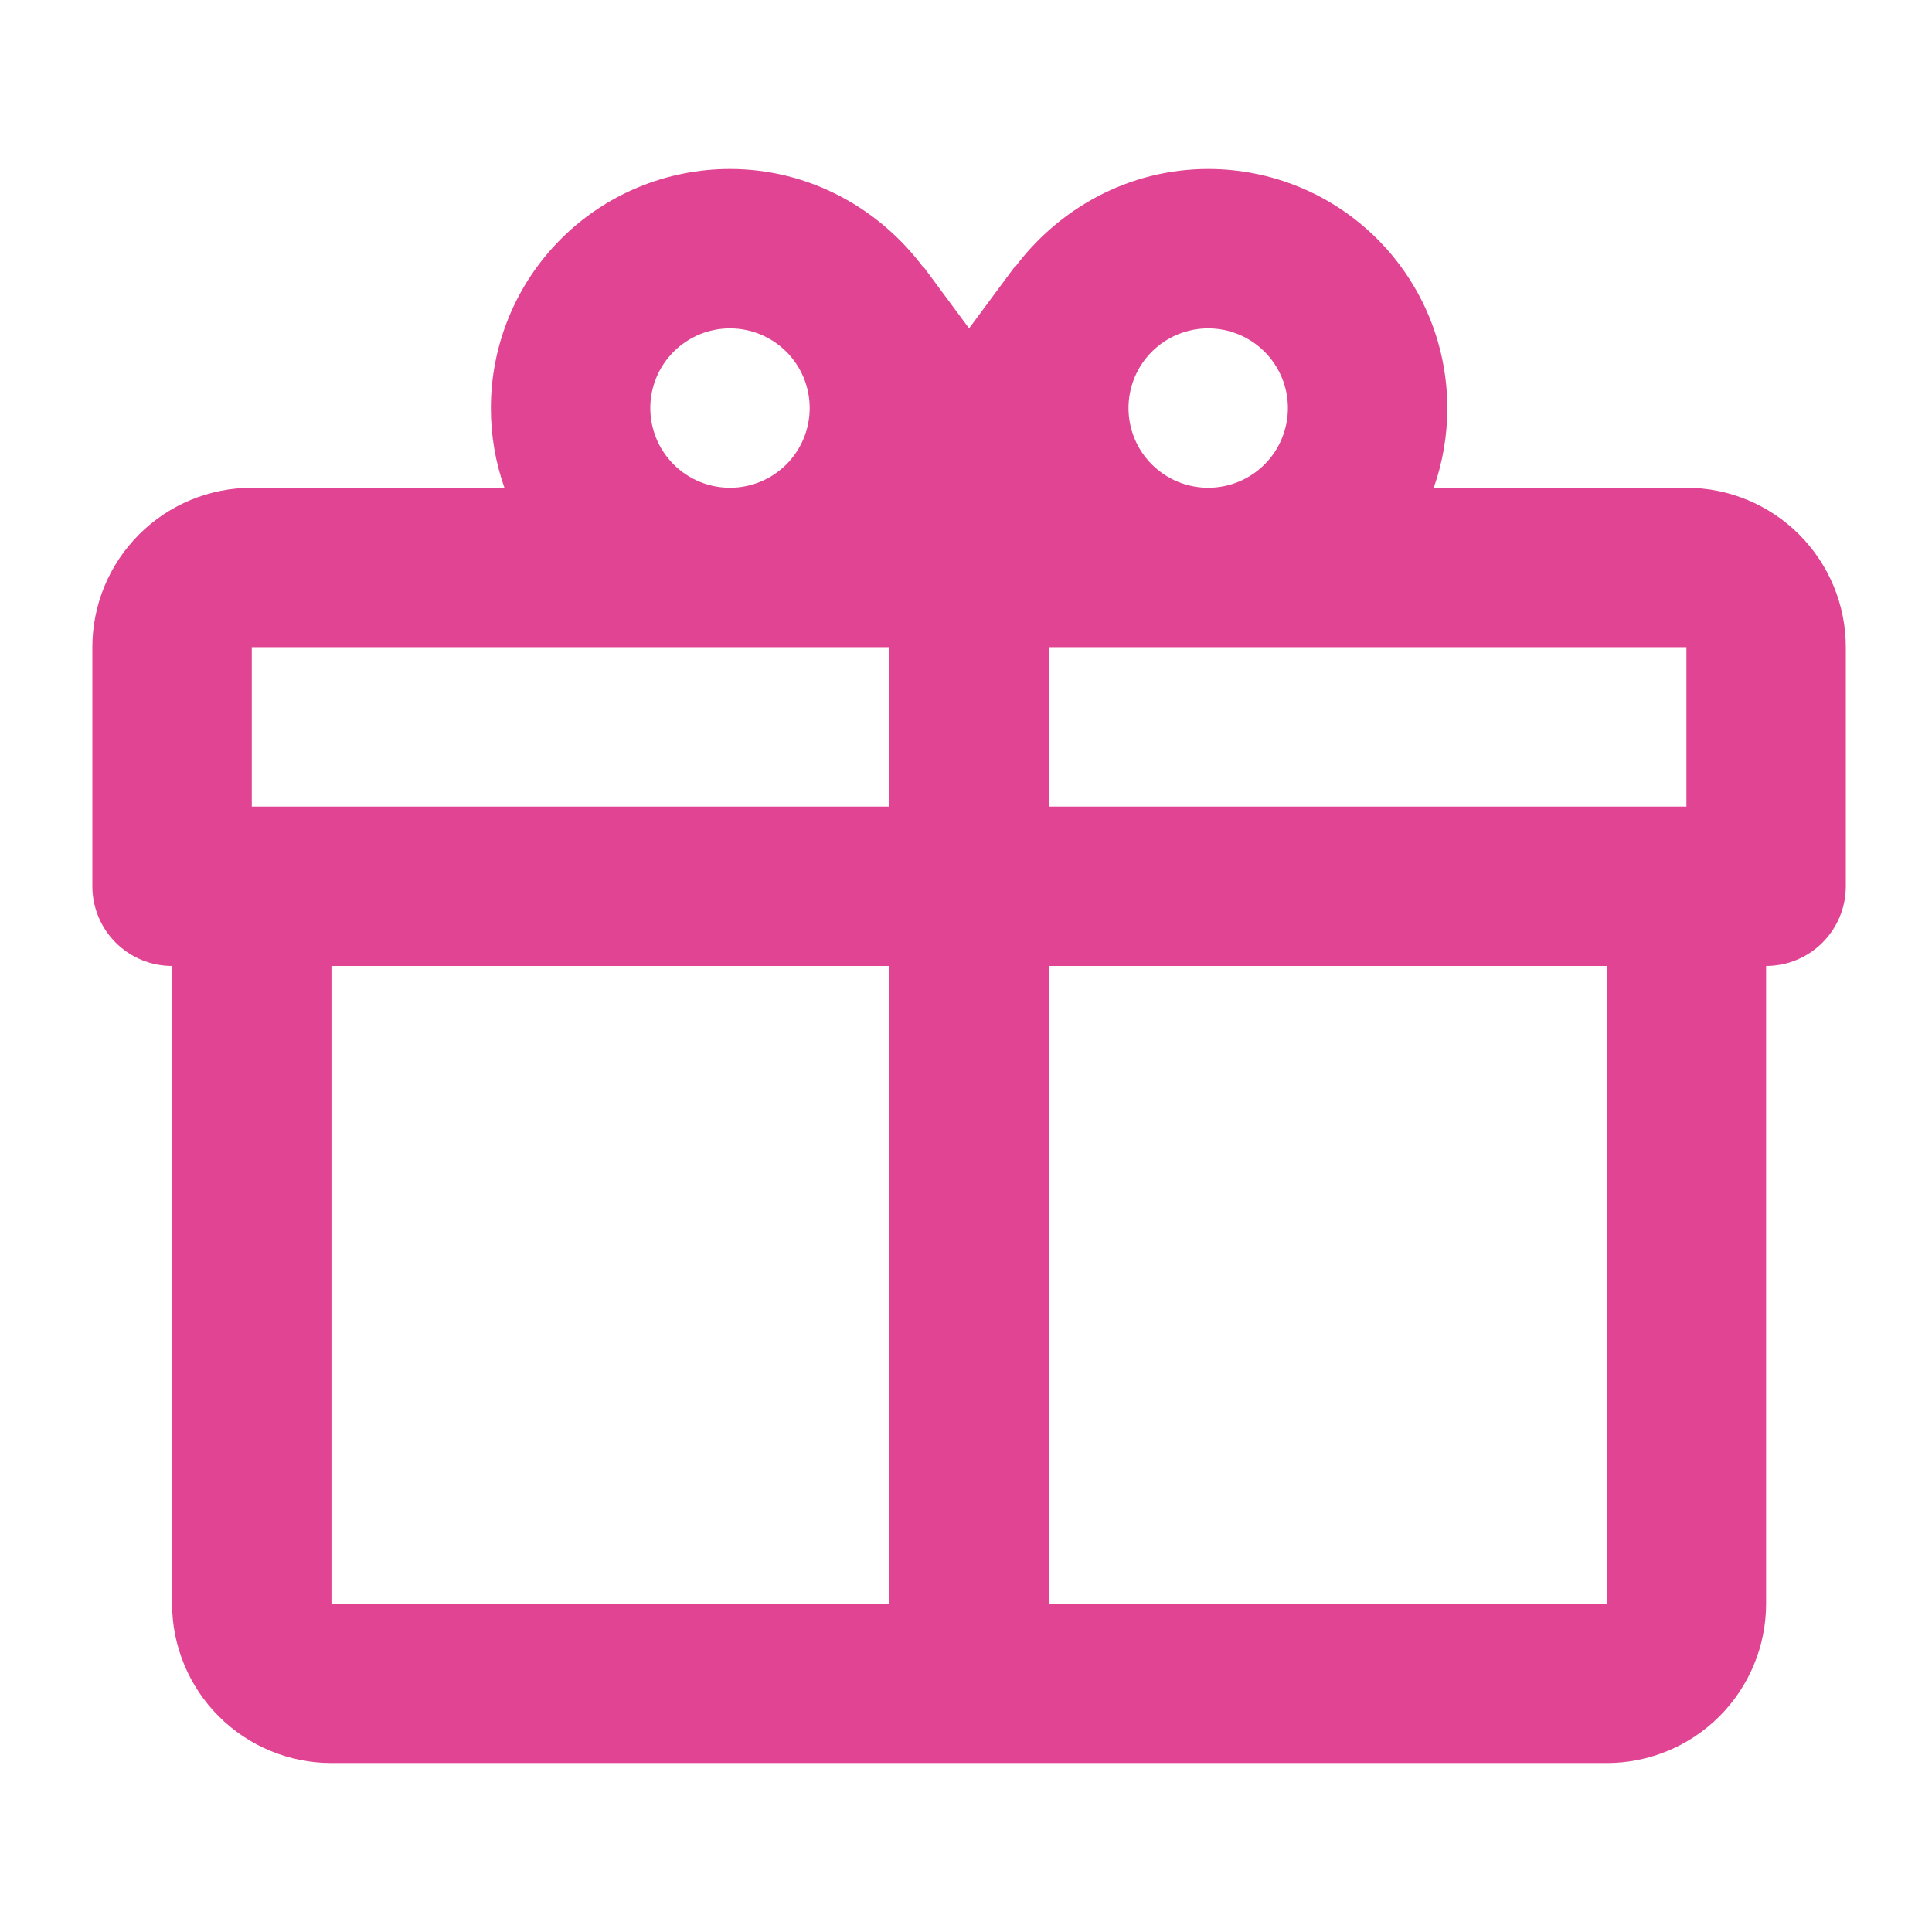 <svg xmlns="http://www.w3.org/2000/svg" width="101" height="101" viewBox="0 0 101 101" fill="none"><path d="M92.328 50.5V83.834C92.328 86.044 91.45 88.163 89.887 89.726C88.325 91.289 86.205 92.167 83.995 92.167H17.328C15.118 92.167 12.998 91.289 11.436 89.726C9.873 88.163 8.995 86.044 8.995 83.834V50.5C7.89 50.5 6.83 50.061 6.049 49.28C5.267 48.498 4.828 47.439 4.828 46.334V33.834C4.828 31.623 5.706 29.504 7.269 27.941C8.832 26.378 10.951 25.5 13.162 25.5H26.37C25.899 24.162 25.659 22.753 25.662 21.334C25.662 18.018 26.978 14.839 29.323 12.495C31.667 10.15 34.846 8.834 38.161 8.834C42.328 8.834 45.995 10.917 48.286 14V13.959L50.661 17.167L53.036 13.959V14C55.328 10.917 58.995 8.834 63.161 8.834C66.477 8.834 69.656 10.15 72 12.495C74.344 14.839 75.662 18.018 75.662 21.334C75.664 22.753 75.424 24.162 74.953 25.5H88.162C90.372 25.5 92.491 26.378 94.054 27.941C95.617 29.504 96.495 31.623 96.495 33.834V46.334C96.495 47.439 96.056 48.498 95.274 49.28C94.493 50.061 93.433 50.5 92.328 50.5ZM17.328 83.834H46.495V50.5H17.328V83.834ZM83.995 83.834V50.5H54.828V83.834H83.995ZM38.161 17.167C37.056 17.167 35.997 17.606 35.215 18.387C34.434 19.169 33.995 20.228 33.995 21.334C33.995 22.439 34.434 23.498 35.215 24.28C35.997 25.061 37.056 25.5 38.161 25.5C39.267 25.5 40.326 25.061 41.108 24.28C41.889 23.498 42.328 22.439 42.328 21.334C42.328 20.228 41.889 19.169 41.108 18.387C40.326 17.606 39.267 17.167 38.161 17.167ZM63.161 17.167C62.056 17.167 60.997 17.606 60.215 18.387C59.434 19.169 58.995 20.228 58.995 21.334C58.995 22.439 59.434 23.498 60.215 24.28C60.997 25.061 62.056 25.5 63.161 25.5C64.266 25.5 65.326 25.061 66.108 24.28C66.889 23.498 67.328 22.439 67.328 21.334C67.328 20.228 66.889 19.169 66.108 18.387C65.326 17.606 64.266 17.167 63.161 17.167ZM13.162 33.834V42.167H46.495V33.834H13.162ZM54.828 33.834V42.167H88.162V33.834H54.828Z" fill="#E04492"></path></svg>